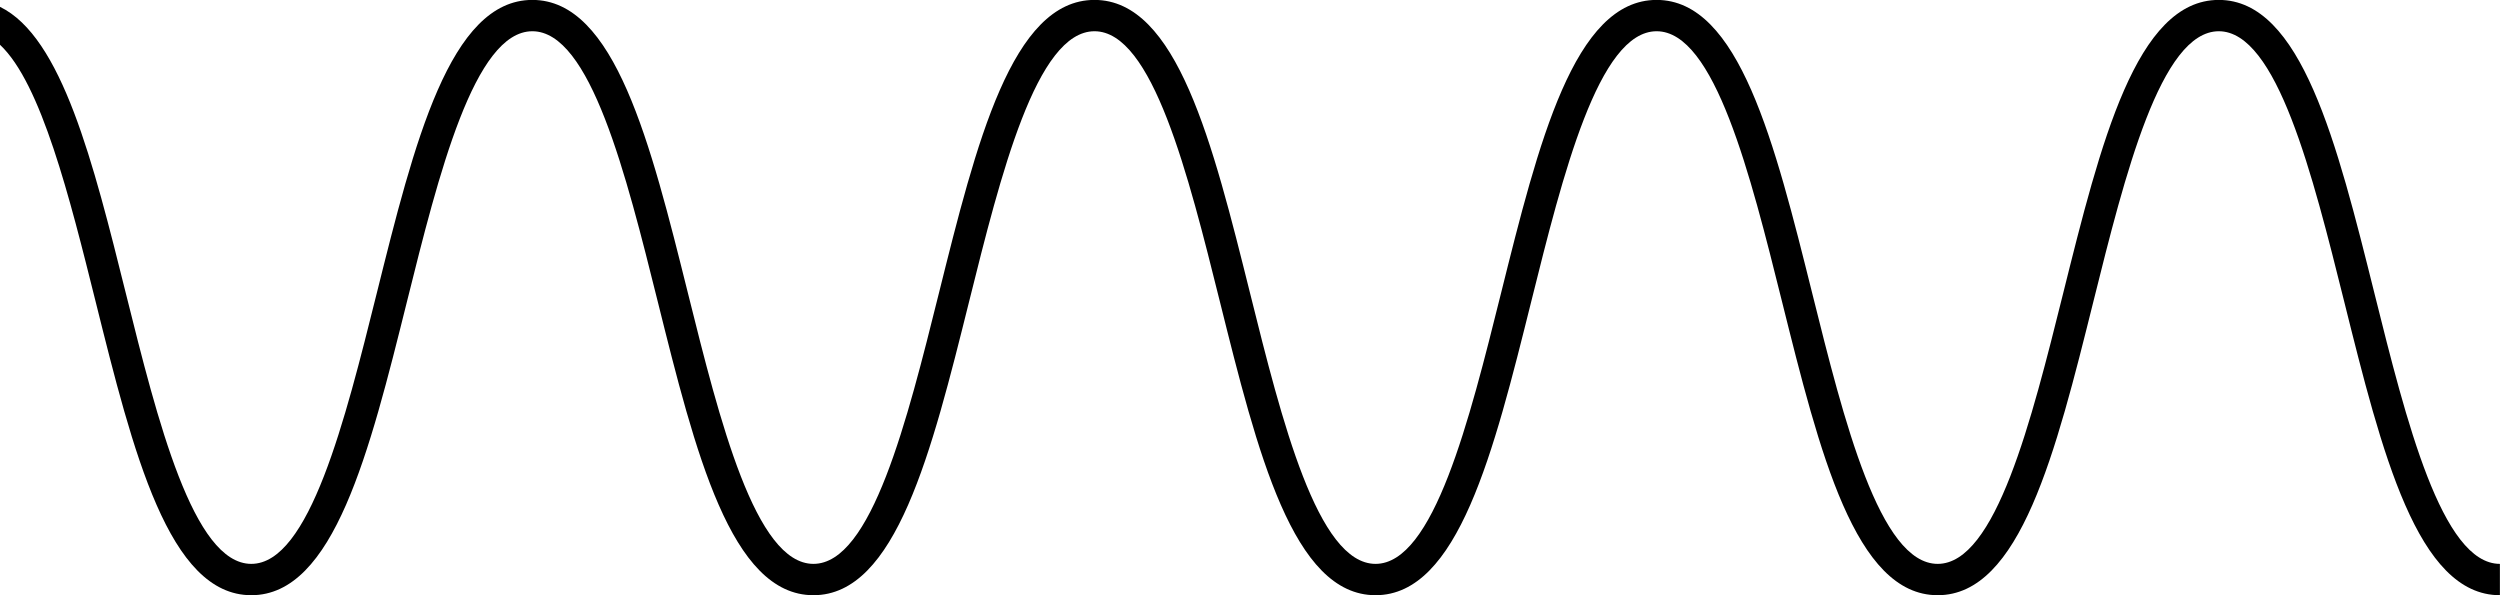 <?xml version="1.0" encoding="UTF-8"?><svg xmlns="http://www.w3.org/2000/svg" xmlns:xlink="http://www.w3.org/1999/xlink" height="209.0" preserveAspectRatio="xMidYMid meet" version="1.0" viewBox="64.1 405.4 877.8 209.0" width="877.8" zoomAndPan="magnify"><g id="change1_1"><path d="M 897.852 508.551 C 884.629 455.488 872.137 405.371 843.164 405.371 C 814.188 405.371 801.699 455.488 788.477 508.551 C 777.395 553.004 764.84 603.387 744.461 603.387 C 724.09 603.387 711.531 553.004 700.453 508.551 C 687.23 455.488 674.742 405.371 645.773 405.371 C 616.805 405.371 604.312 455.488 591.09 508.551 C 580.012 553.004 567.457 603.387 547.082 603.387 C 526.711 603.387 514.152 553.004 503.074 508.551 C 489.855 455.488 477.367 405.371 448.395 405.371 C 419.426 405.371 406.938 455.488 393.715 508.551 C 382.637 553.004 370.086 603.387 349.711 603.387 C 329.336 603.387 316.781 553.004 305.703 508.551 C 292.48 455.488 279.992 405.371 251.02 405.371 C 222.051 405.371 209.562 455.488 196.34 508.551 C 185.262 553.004 172.707 603.387 152.332 603.387 C 131.961 603.387 119.402 553.004 108.324 508.551 C 96.816 462.355 85.852 418.402 64.094 407.801 L 64.094 421.113 C 78.57 434.652 88.605 474.902 97.652 511.211 C 110.875 564.27 123.363 614.391 152.332 614.391 C 181.305 614.391 193.793 564.27 207.016 511.211 C 218.09 466.754 230.645 416.371 251.02 416.371 C 271.395 416.371 283.949 466.754 295.027 511.211 C 308.25 564.27 320.738 614.391 349.711 614.391 C 378.68 614.391 391.168 564.27 404.391 511.211 C 415.469 466.758 428.023 416.371 448.395 416.371 C 468.77 416.371 481.324 466.754 492.402 511.211 C 505.625 564.27 518.113 614.391 547.082 614.391 C 576.055 614.391 588.543 564.27 601.766 511.211 C 612.844 466.754 625.398 416.371 645.773 416.371 C 666.148 416.371 678.703 466.758 689.781 511.211 C 703.004 564.27 715.492 614.391 744.461 614.391 C 773.434 614.391 785.926 564.27 799.148 511.211 C 810.227 466.758 822.785 416.371 843.164 416.371 C 863.539 416.371 876.098 466.758 887.176 511.211 C 900.398 564.27 912.891 614.391 941.863 614.391 L 941.863 603.387 C 921.488 603.387 908.93 553.004 897.852 508.551" fill="inherit"/></g></svg>